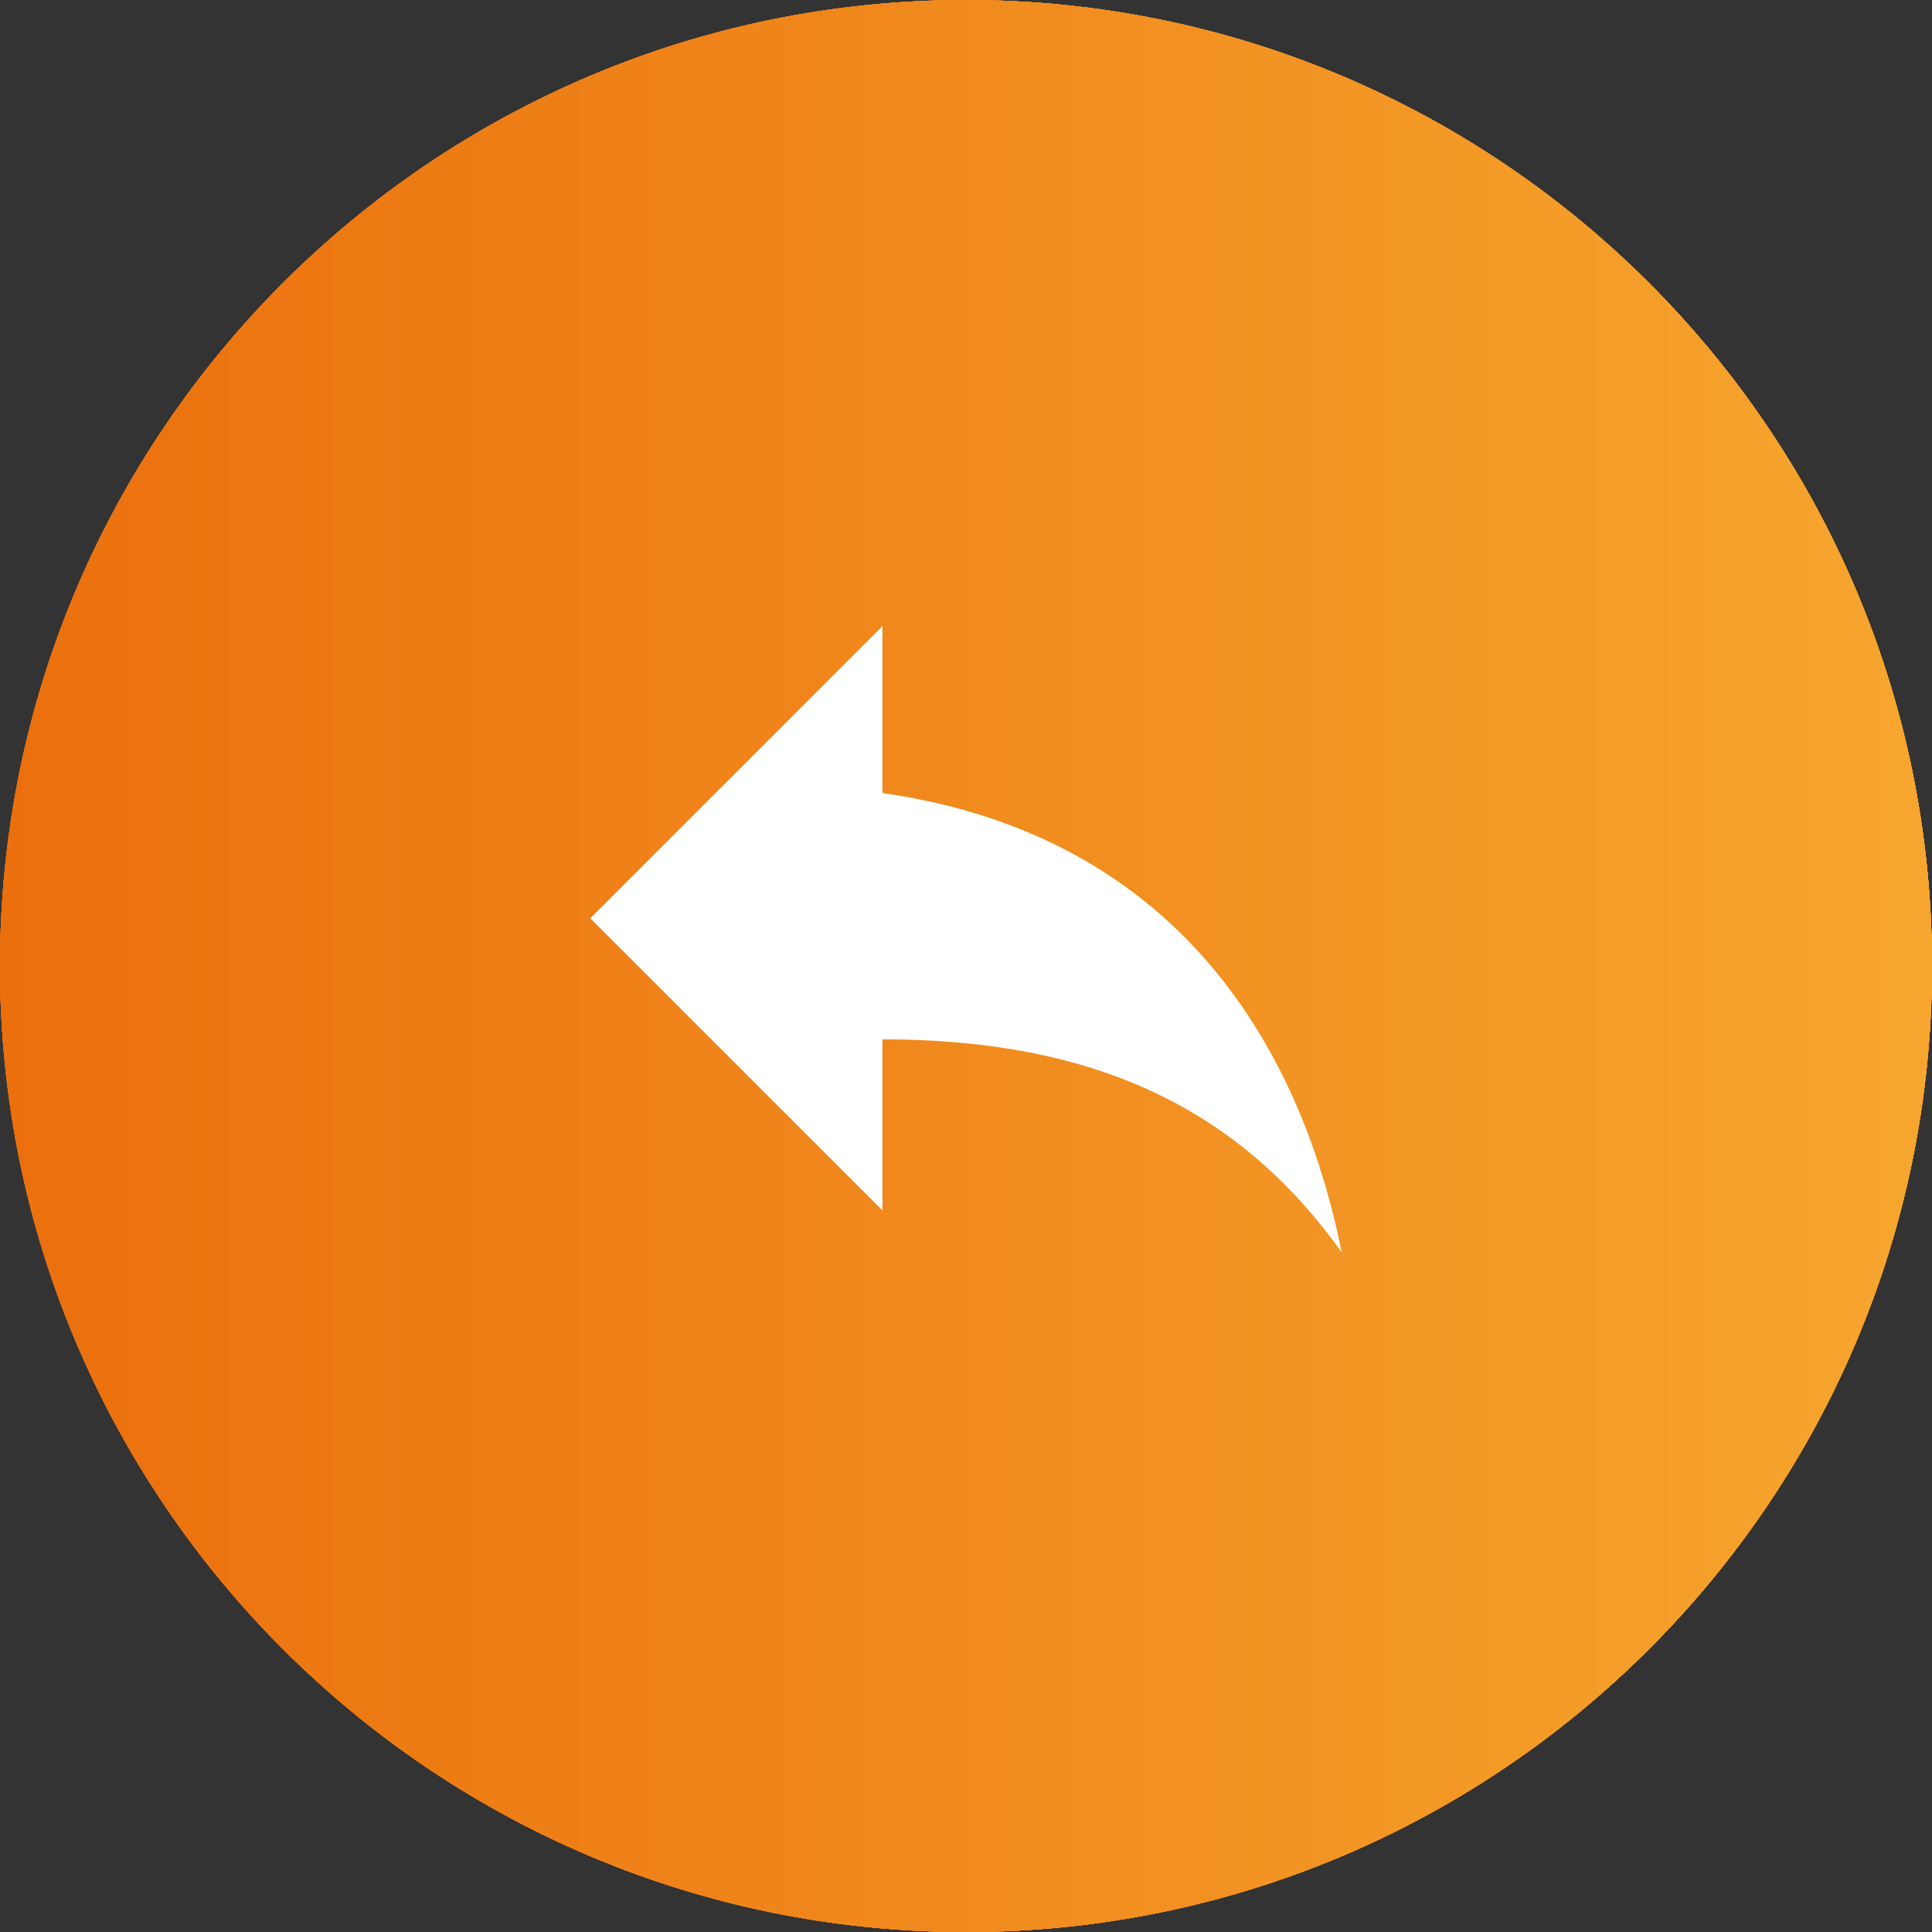 <svg width="160" height="160" enable-background="new 0 0 400 210" version="1.1" viewBox="0 0 160 160" xml:space="preserve" xmlns="http://www.w3.org/2000/svg">
<rect x="0" y="0" width="160" height="160" fill="#333333" stroke="none"/>
<g transform="translate(-120,-24.999)">
	
		<linearGradient id="SVGID_1_" x1="120" x2="280" y1="105" y2="105" gradientUnits="userSpaceOnUse">
			<stop stop-color="#EB6F0D" offset="0"/>
			<stop stop-color="#F6A62E" offset="1"/>
		</linearGradient>
		<path d="m280 105c0 44.184-35.822 80.001-80 80.001-44.182 0-80-35.817-80-80.001 0-44.179 35.818-80 80-80 44.178 1e-3 80 35.821 80 80z" fill="url(#SVGID_1_)"/>
	
	<path d="m212.93 69.444h-25.86c-4.458 0-8.079 3.624-8.079 8.081v54.947c0 4.462 3.621 8.08 8.079 8.08h25.86c4.467 0 8.087-3.618 8.087-8.08v-54.947c0-4.457-3.621-8.081-8.087-8.081zm-12.932 67.877c-2.683 0-4.844-2.165-4.844-4.849s2.161-4.848 4.844-4.848c2.684 0 4.849 2.164 4.849 4.848s-2.165 4.849-4.849 4.849zm14.549-12.926h-29.09v-45.252h29.09z" fill="#fff"/>


	
		<linearGradient id="SVGID_2_" x1="120" x2="280" y1="105" y2="105" gradientUnits="userSpaceOnUse">
			<stop stop-color="#EB6F0D" offset="0"/>
			<stop stop-color="#F6A62E" offset="1"/>
		</linearGradient>
		<path d="m280 105c0 44.182-35.822 80.001-80 80.001-44.182 0-80-35.819-80-80.001 0-44.179 35.818-79.998 80-79.998 44.178 0 80 35.819 80 79.998z" fill="url(#SVGID_2_)"/>
	
	<path d="m225.78 79.221h-51.553c-3.543 0-6.415 2.902-6.415 6.443l-0.032 38.67c0 3.545 2.904 6.443 6.447 6.443h51.553c3.544 0 6.447-2.898 6.447-6.443v-38.67c1e-3 -3.541-2.903-6.443-6.447-6.443zm0 45.113h-51.553v-32.221l25.777 16.106 25.776-16.106zm-25.776-22.559-25.777-16.111h51.553z" fill="#fff"/>


	
		
		<path d="m280 105c0 44.184-35.822 80.001-80 80.001-44.182 0-80-35.817-80-80.001 0-44.179 35.818-79.999 80-79.999 44.178 0 80 35.82 80 79.999z" fill="url(#SVGID_1_)"/>
	
	
		<path d="m206.42 102.44h-1.347l-0.483-0.462c1.674-1.954 2.689-4.495 2.689-7.255 0-6.159-5-11.151-11.153-11.151-6.158 0-11.144 4.992-11.144 11.151 0 6.158 4.986 11.143 11.144 11.143 2.767 0 5.304-1.005 7.261-2.69l0.455 0.481v1.356l8.581 8.557 2.559-2.559zm-10.294 0c-4.269 0-7.716-3.444-7.716-7.717s3.447-7.72 7.716-7.72c4.278 0 7.716 3.447 7.716 7.72 0 4.272-3.438 7.717-7.716 7.717z" fill="#fff"/>
		
			<path d="m229.99 71.916-59.793-0.208c-3.653-0.014-6.655 2.968-6.664 6.622l-0.142 39.865c-9e-3 3.649 2.969 6.65 6.622 6.659l23.25 0.079-0.019 6.649-6.643-0.023-0.021 6.646 26.568 0.086 0.022-6.645-6.645-0.019 0.027-6.646 23.254 0.083c3.653 0.015 6.653-2.969 6.667-6.622l0.134-39.861c0.019-3.652-2.96-6.653-6.617-6.665zm-0.161 46.503-59.791-0.211 0.14-39.856 59.785 0.208z" fill="#fff"/>
		
	


	
	<path d="m280 105c0 44.183-35.822 80.002-80 80.002-44.182 0-80-35.819-80-80.002 0-44.178 35.818-79.998 80-79.998 44.178 0 80 35.82 80 79.998z" fill="url(#SVGID_1_)"/>
	<path d="m227 89.222h-5.993v26.997h-39.003v6.007c0 1.643 1.347 3 3.001 3h33.001l11.999 12v-45.004c0-1.649-1.348-3-3.005-3zm-12 18.001v-26.999c0-1.652-1.343-2.999-2.996-2.999h-38.998c-1.65 0-3.001 1.347-3.001 2.999v42.002l11.999-12h30c1.653 0 2.996-1.356 2.996-3.003z" fill="#fff"/>


	
	<path d="m280 105c0 44.183-35.822 80.002-80 80.002-44.182 0-80-35.819-80-80.002 0-44.178 35.818-79.998 80-79.998 44.178 0 80 35.82 80 79.998z" fill="url(#SVGID_1_)"/>
	<g fill="#fff">
		<path d="m220.5 103.7c-10.588 0-19.182 8.591-19.182 19.189 0 10.586 8.594 19.183 19.182 19.183 10.584 0 19.183-8.597 19.183-19.183 0-10.598-8.599-19.189-19.183-19.189zm2.249 28.776h-4.505v-11.51h4.505zm0-15.288h-4.505v-4.227h4.505z"/>
		<path d="m220.5 98.636c1.678 0 3.322 0.174 4.896 0.5v-22.267h-11.54v6.636c0 0.706-0.57 1.28-1.277 1.28-0.703 0-1.274-0.574-1.274-1.28v-6.636h-5.395v6.636c0 0.706-0.569 1.28-1.277 1.28-0.703 0-1.279-0.574-1.279-1.28v-6.636h-5.389v6.636c0 0.706-0.575 1.28-1.278 1.28-0.708 0-1.273-0.574-1.273-1.28v-6.636h-19.619l-6.034-0.042c-5.248 0.01-9.485 10.244-9.458 22.861 0.027 12.612 4.297 22.833 9.549 22.821l5.942-0.076h20.487c0.235-13.152 10.999-23.797 24.219-23.797z"/>
	</g>


	
		
		<path d="m280 105c0 44.183-35.822 80.002-80 80.002-44.182 0-80-35.819-80-80.002 0-44.178 35.818-79.998 80-79.998 44.178 0 80 35.82 80 79.998z" fill="url(#SVGID_1_)"/>
	
	<path d="m193.08 90.675v-13.825l-24.196 24.2 24.196 24.191v-14.168c17.287 0 29.384 5.531 38.028 17.628-3.461-17.28-13.833-34.568-38.028-38.026z" fill="#fff"/>
</g>
</svg>
